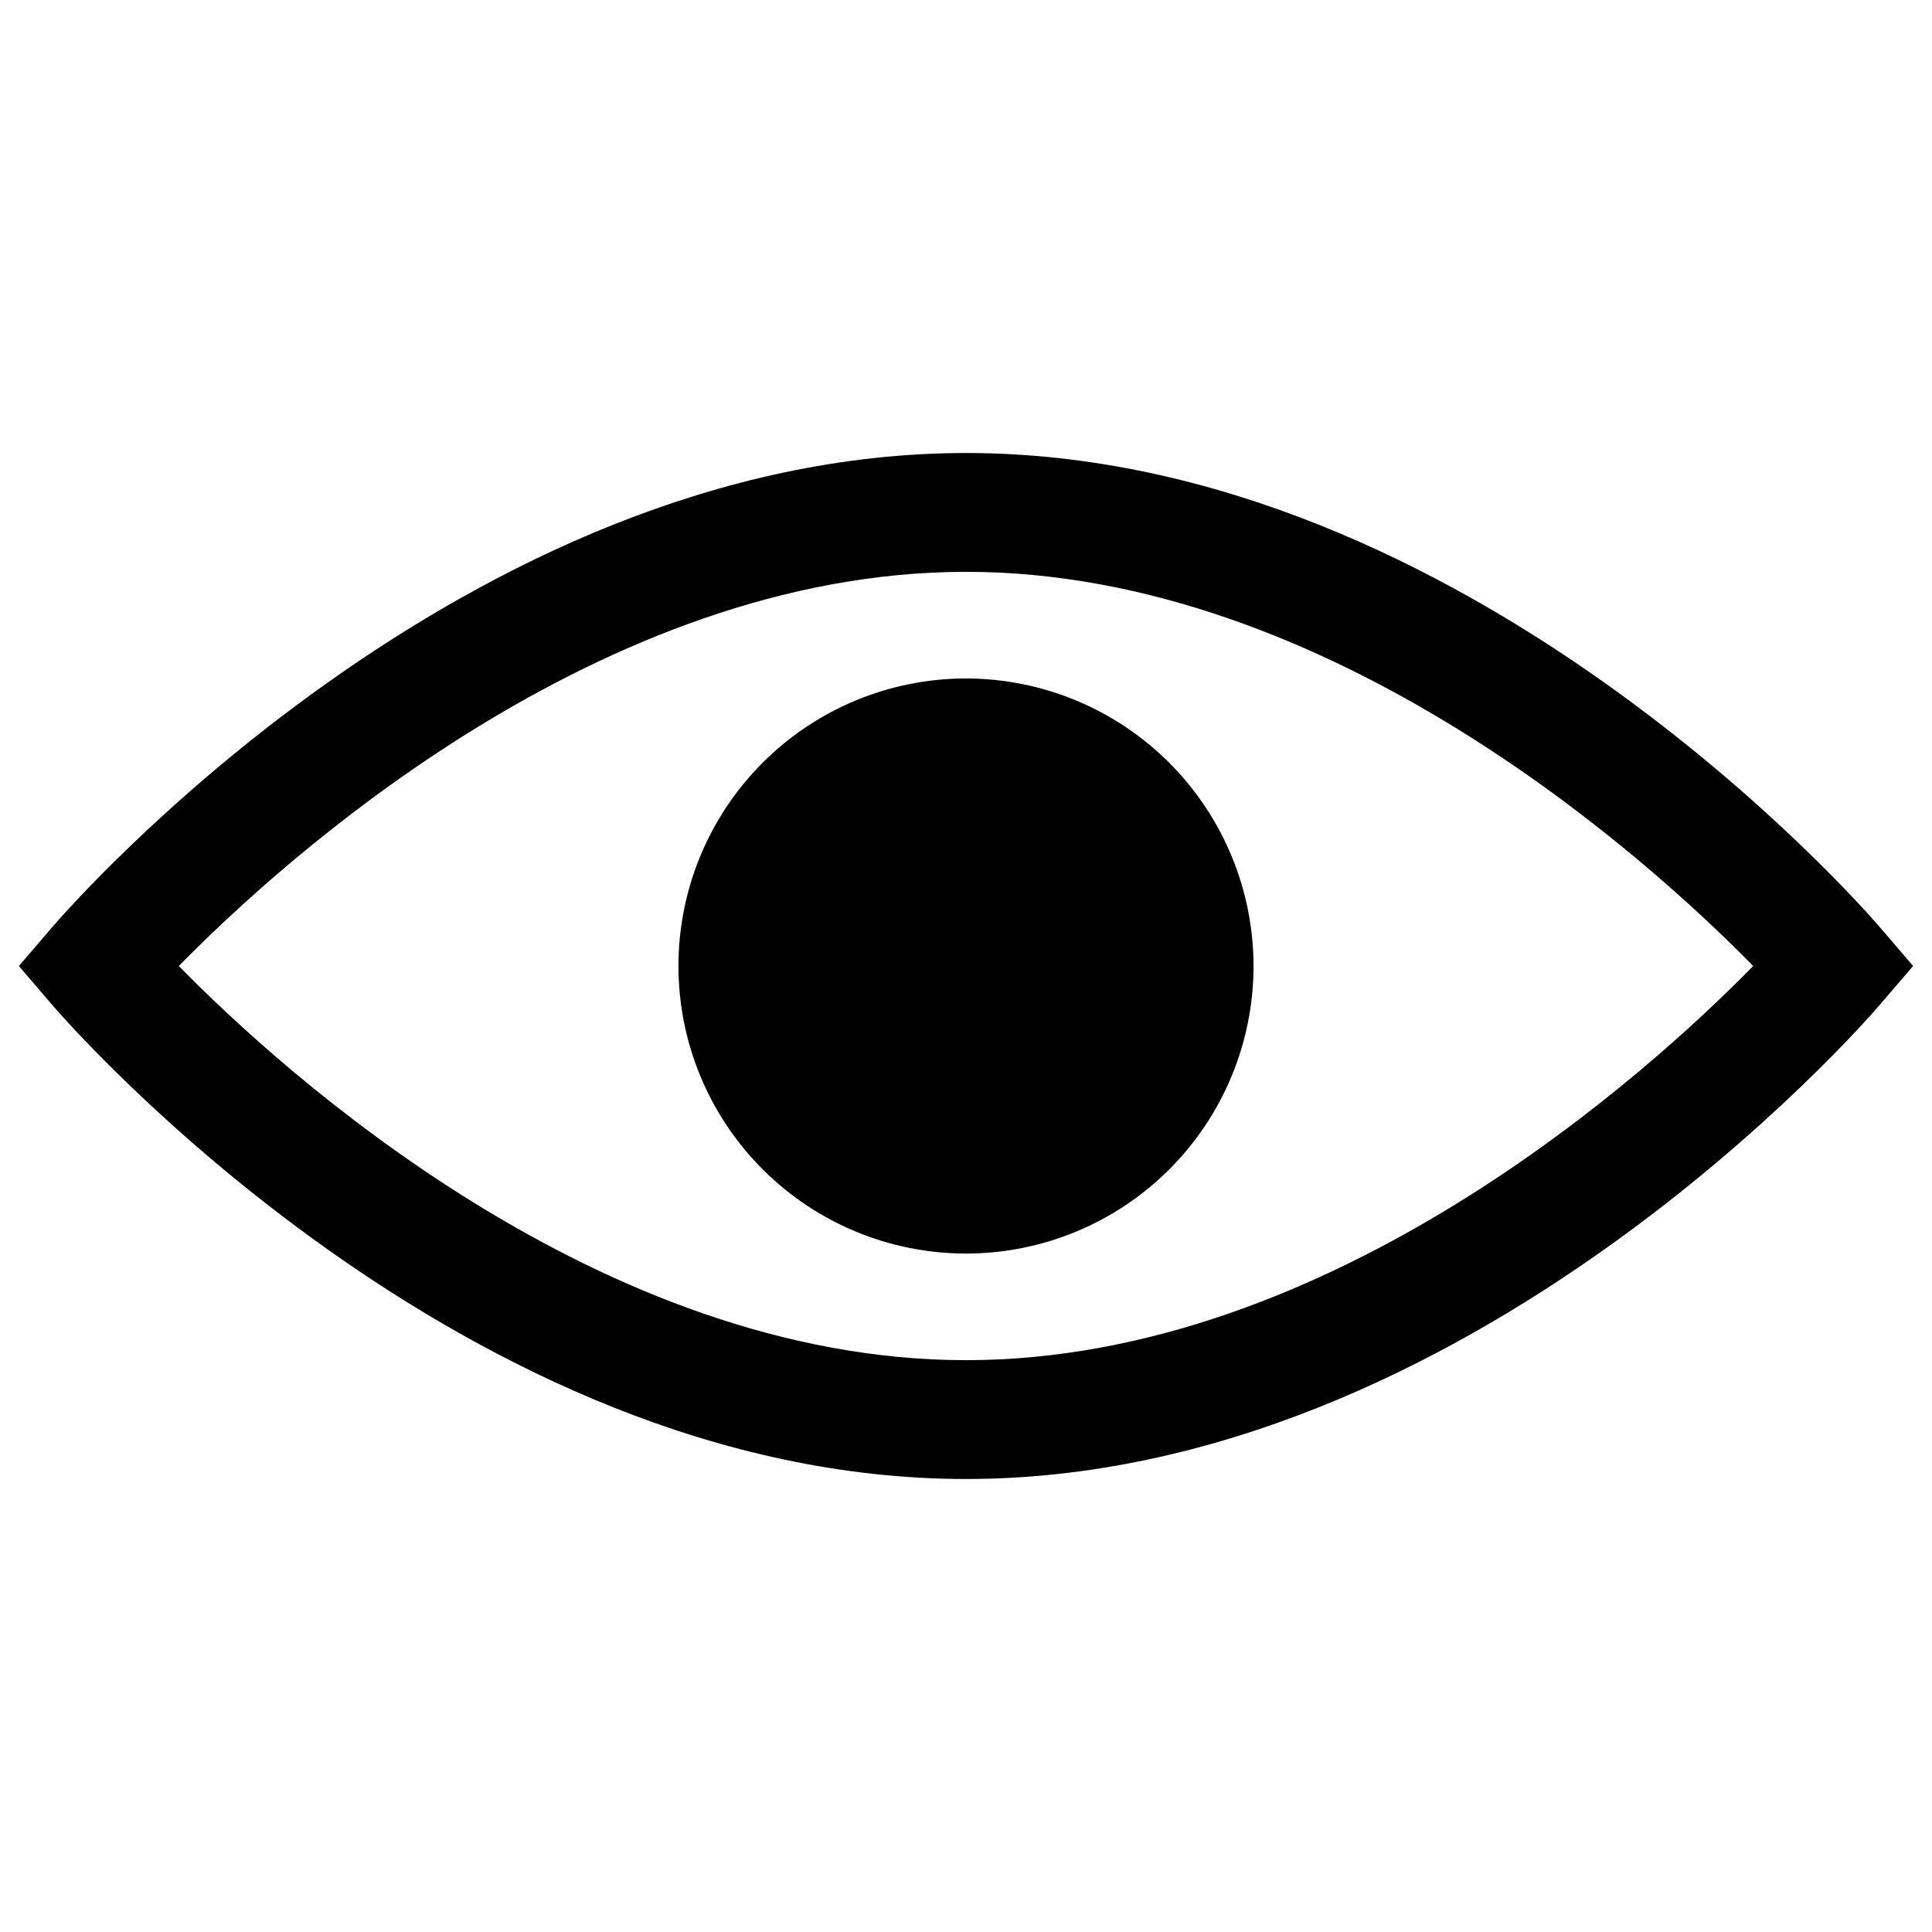 <?xml version="1.0" encoding="UTF-8"?>
<!-- Uploaded to: SVG Repo, www.svgrepo.com, Generator: SVG Repo Mixer Tools -->
<svg fill="#000000" width="800px" height="800px" version="1.1" viewBox="144 144 512 512" xmlns="http://www.w3.org/2000/svg">
 <g>
  <path d="m642.22 410.23 8.777-10.234-8.777-10.234c-4.406-5.152-109.34-125.71-242.22-125.71-132.88 0-237.82 120.56-242.22 125.72l-8.777 10.234 8.777 10.234c4.406 5.152 109.34 125.71 242.22 125.71 132.88 0 237.81-120.56 242.22-125.72zm-242.22 94.23c-96.945 0-181.06-76.32-208.61-104.46 27.551-28.141 111.74-104.46 208.61-104.46 96.863-0.004 181.05 76.316 208.61 104.46-27.551 28.141-111.66 104.46-208.61 104.46z"/>
  <path d="m400 323.8c-20.211 0-39.594 8.027-53.883 22.32-14.293 14.289-22.32 33.672-22.32 53.883 0 20.207 8.027 39.59 22.32 53.883 14.289 14.289 33.672 22.316 53.883 22.316 20.207 0 39.59-8.027 53.883-22.316 14.289-14.293 22.316-33.676 22.316-53.883-0.02-20.203-8.055-39.574-22.34-53.859-14.289-14.289-33.656-22.324-53.859-22.344z"/>
 </g>
</svg>